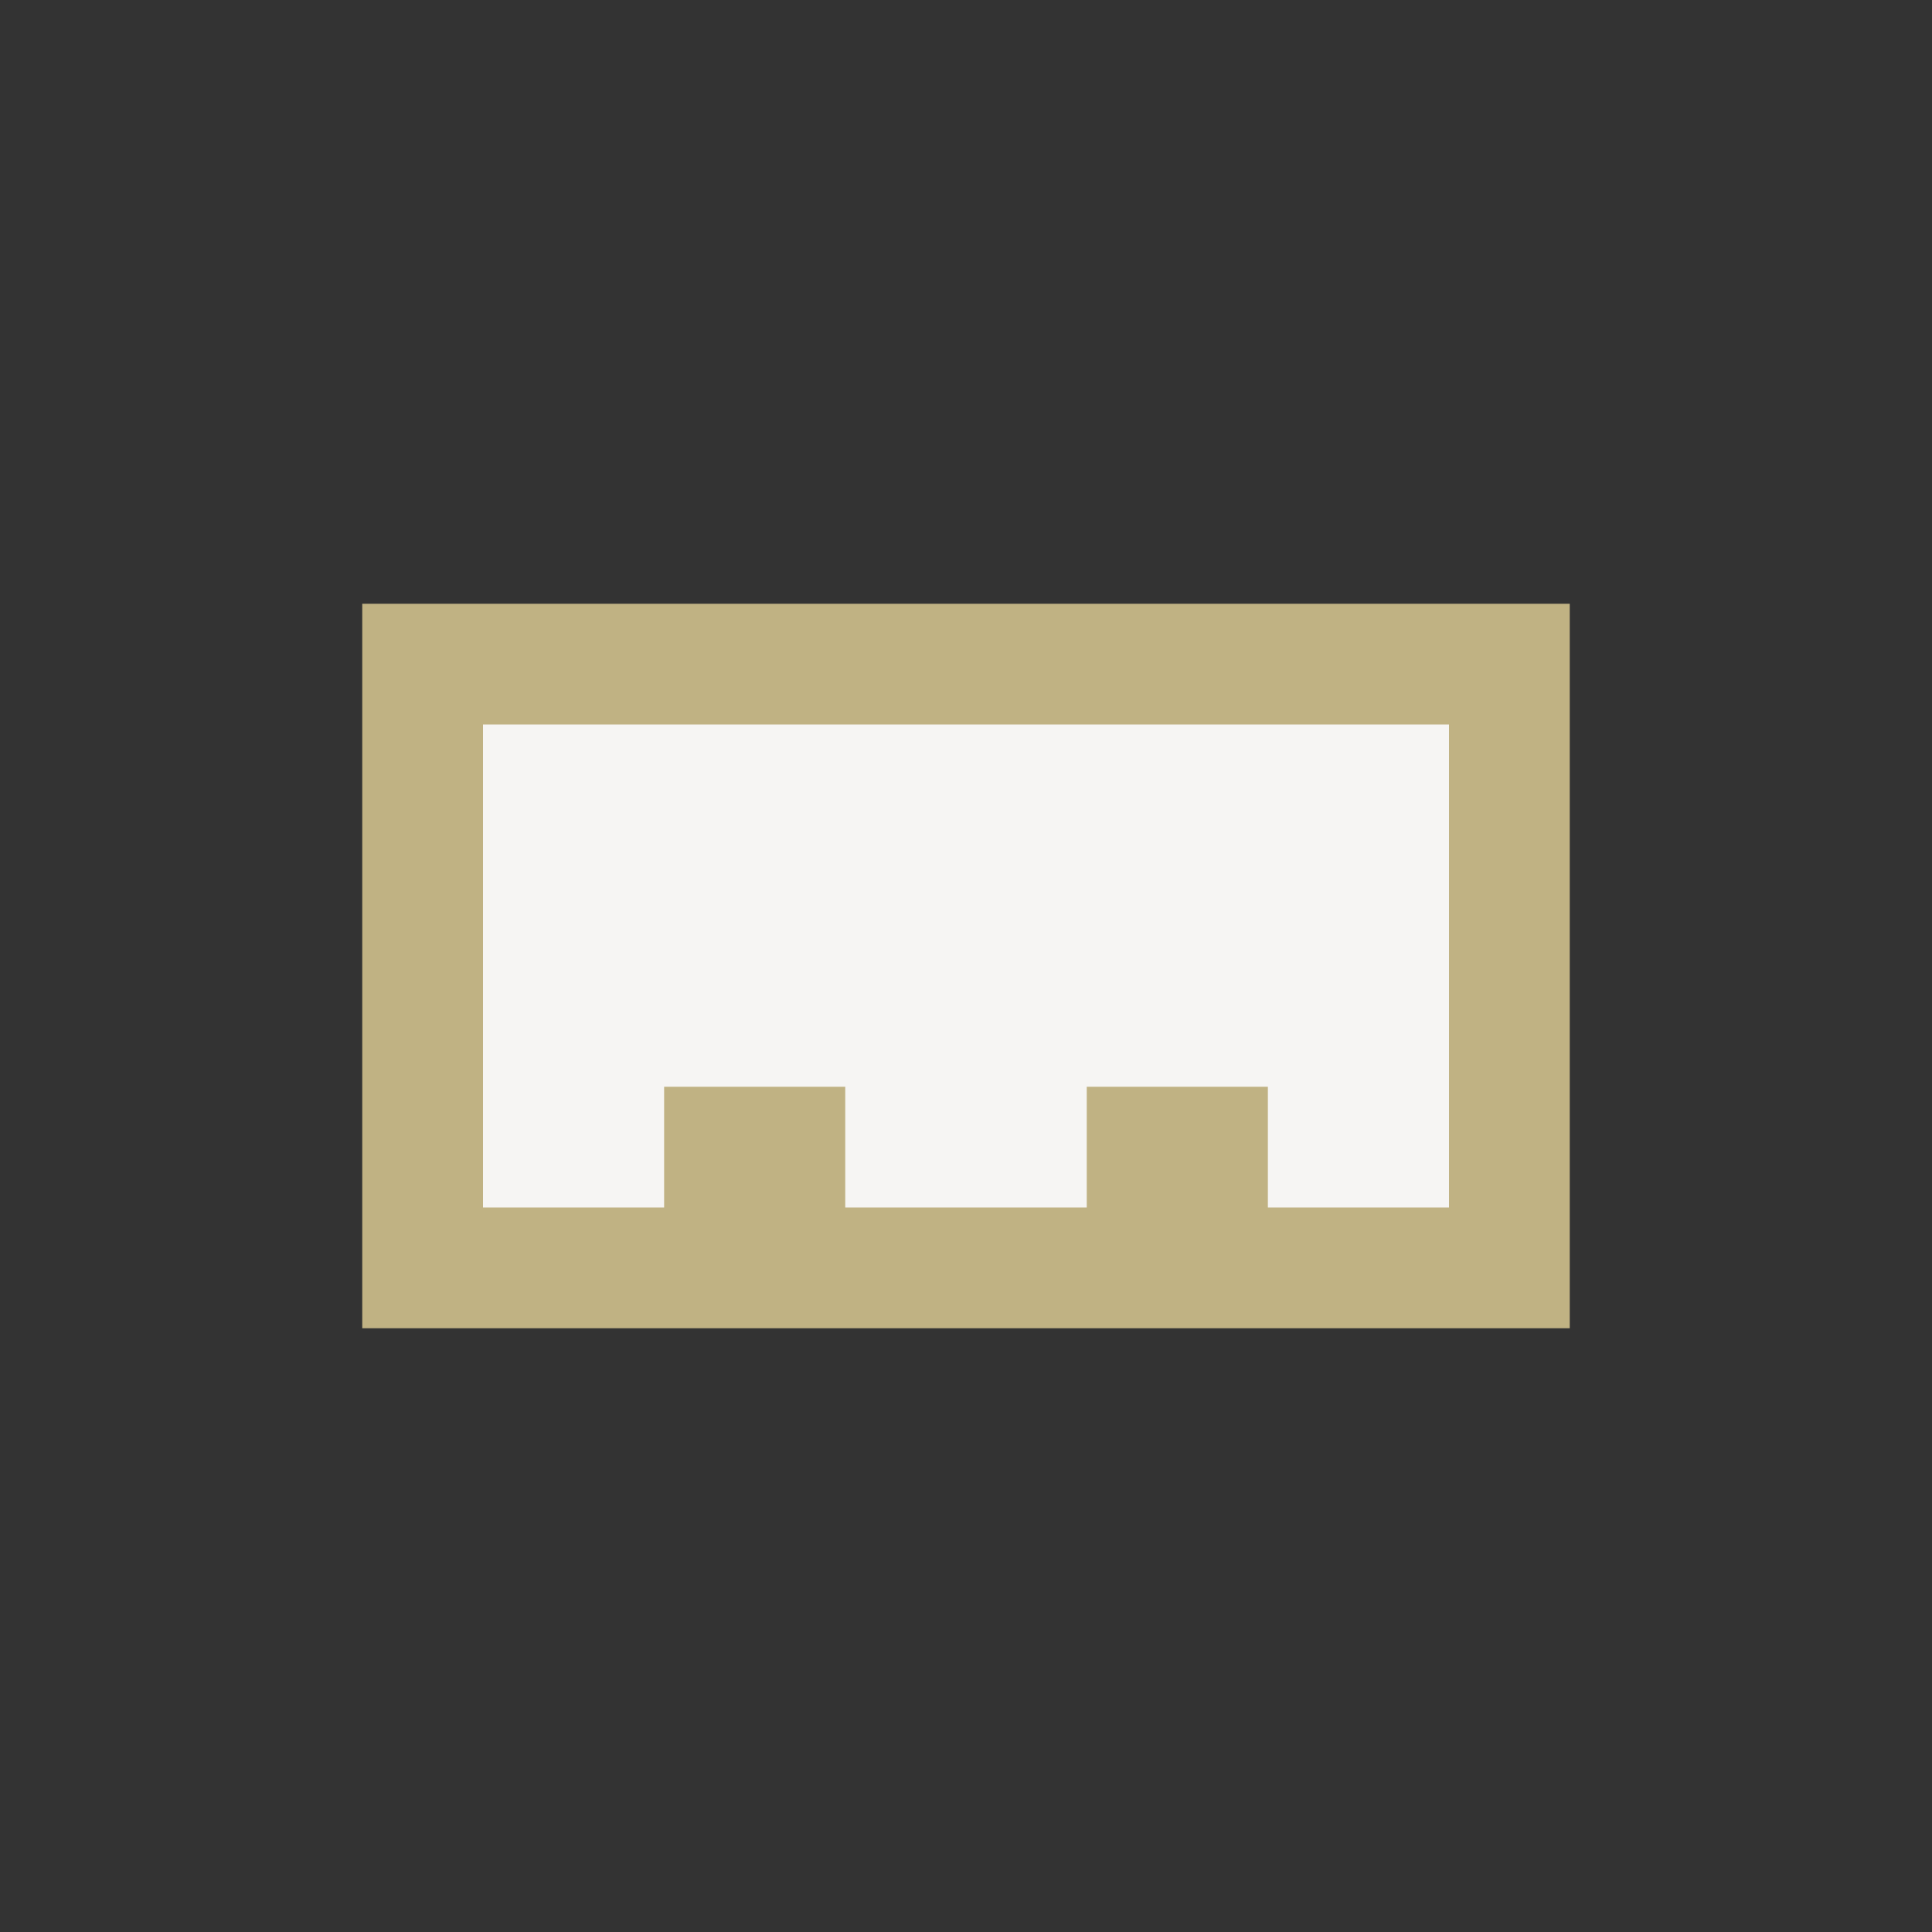 <?xml version="1.0" encoding="UTF-8"?>
<svg xmlns="http://www.w3.org/2000/svg" width="32" height="32" viewBox="0 0 32 32"><rect x="0" y="0" width="32" height="32" fill="#333333" stroke="none"/><rect x="7" y="11" width="18" height="10" fill="#F6F5F3" stroke="#C0B283" stroke-width="2"/><rect x="11" y="18" width="3" height="3" fill="#C0B283"/><rect x="18" y="18" width="3" height="3" fill="#C0B283"/></svg>